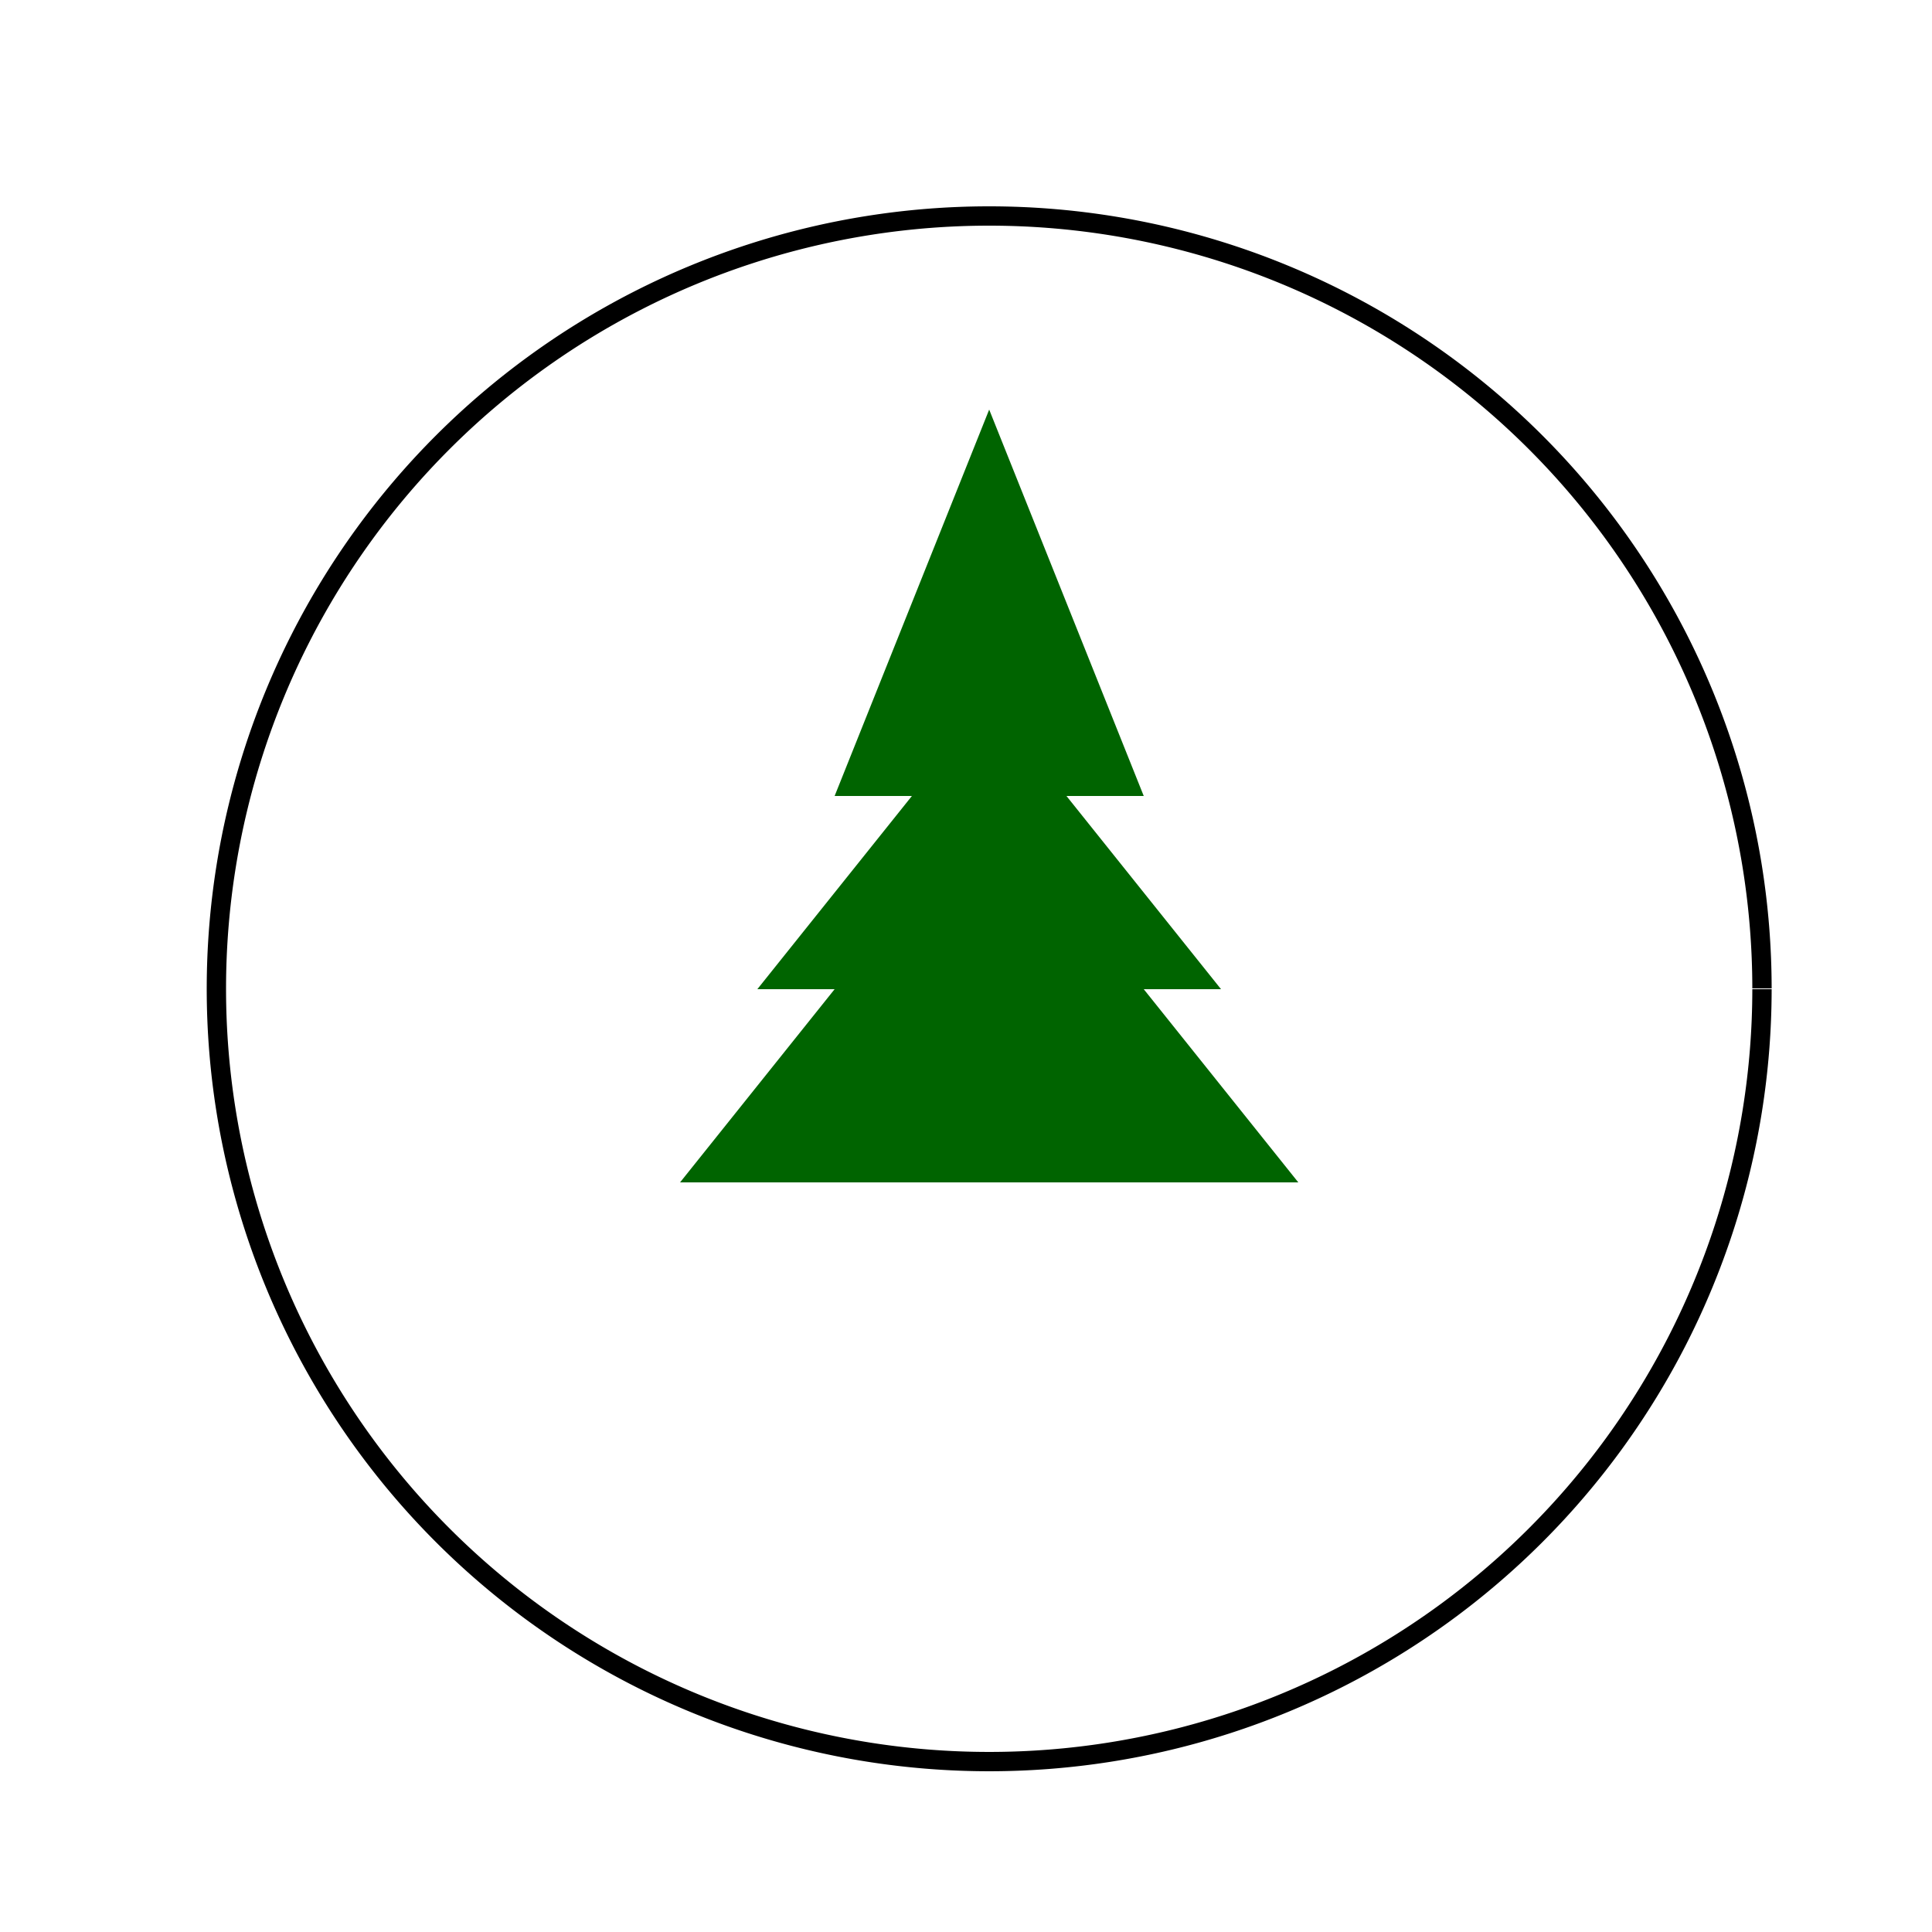<!--

Generated by DrawGPT.
Free, open source, AI generated images in SVG, PNG, and HTML Canvas format.
https://drawgpt.ai

Created: 2023-11-19T15:32:26.422Z
Link: https://drawgpt.ai/prompt/123151/

-->
<svg xmlns="http://www.w3.org/2000/svg" xmlns:xlink="http://www.w3.org/1999/xlink" width="500" height="500"><defs/><g><rect fill="white" stroke="none" x="0" y="0" width="512" height="512"/><path fill="none" stroke="black" paint-order="fill stroke markers" d=" M 456 256 A 200 200 0 1 1 456 255.8" stroke-miterlimit="10" stroke-width="5" stroke-dasharray=""/><path fill="darkgreen" stroke="none" paint-order="stroke fill markers" d=" M 256 106 L 296 206 L 276 206 L 316 256 L 296 256 L 336 306 L 176 306 L 216 256 L 196 256 L 236 206 L 216 206 Z"/></g></svg>
